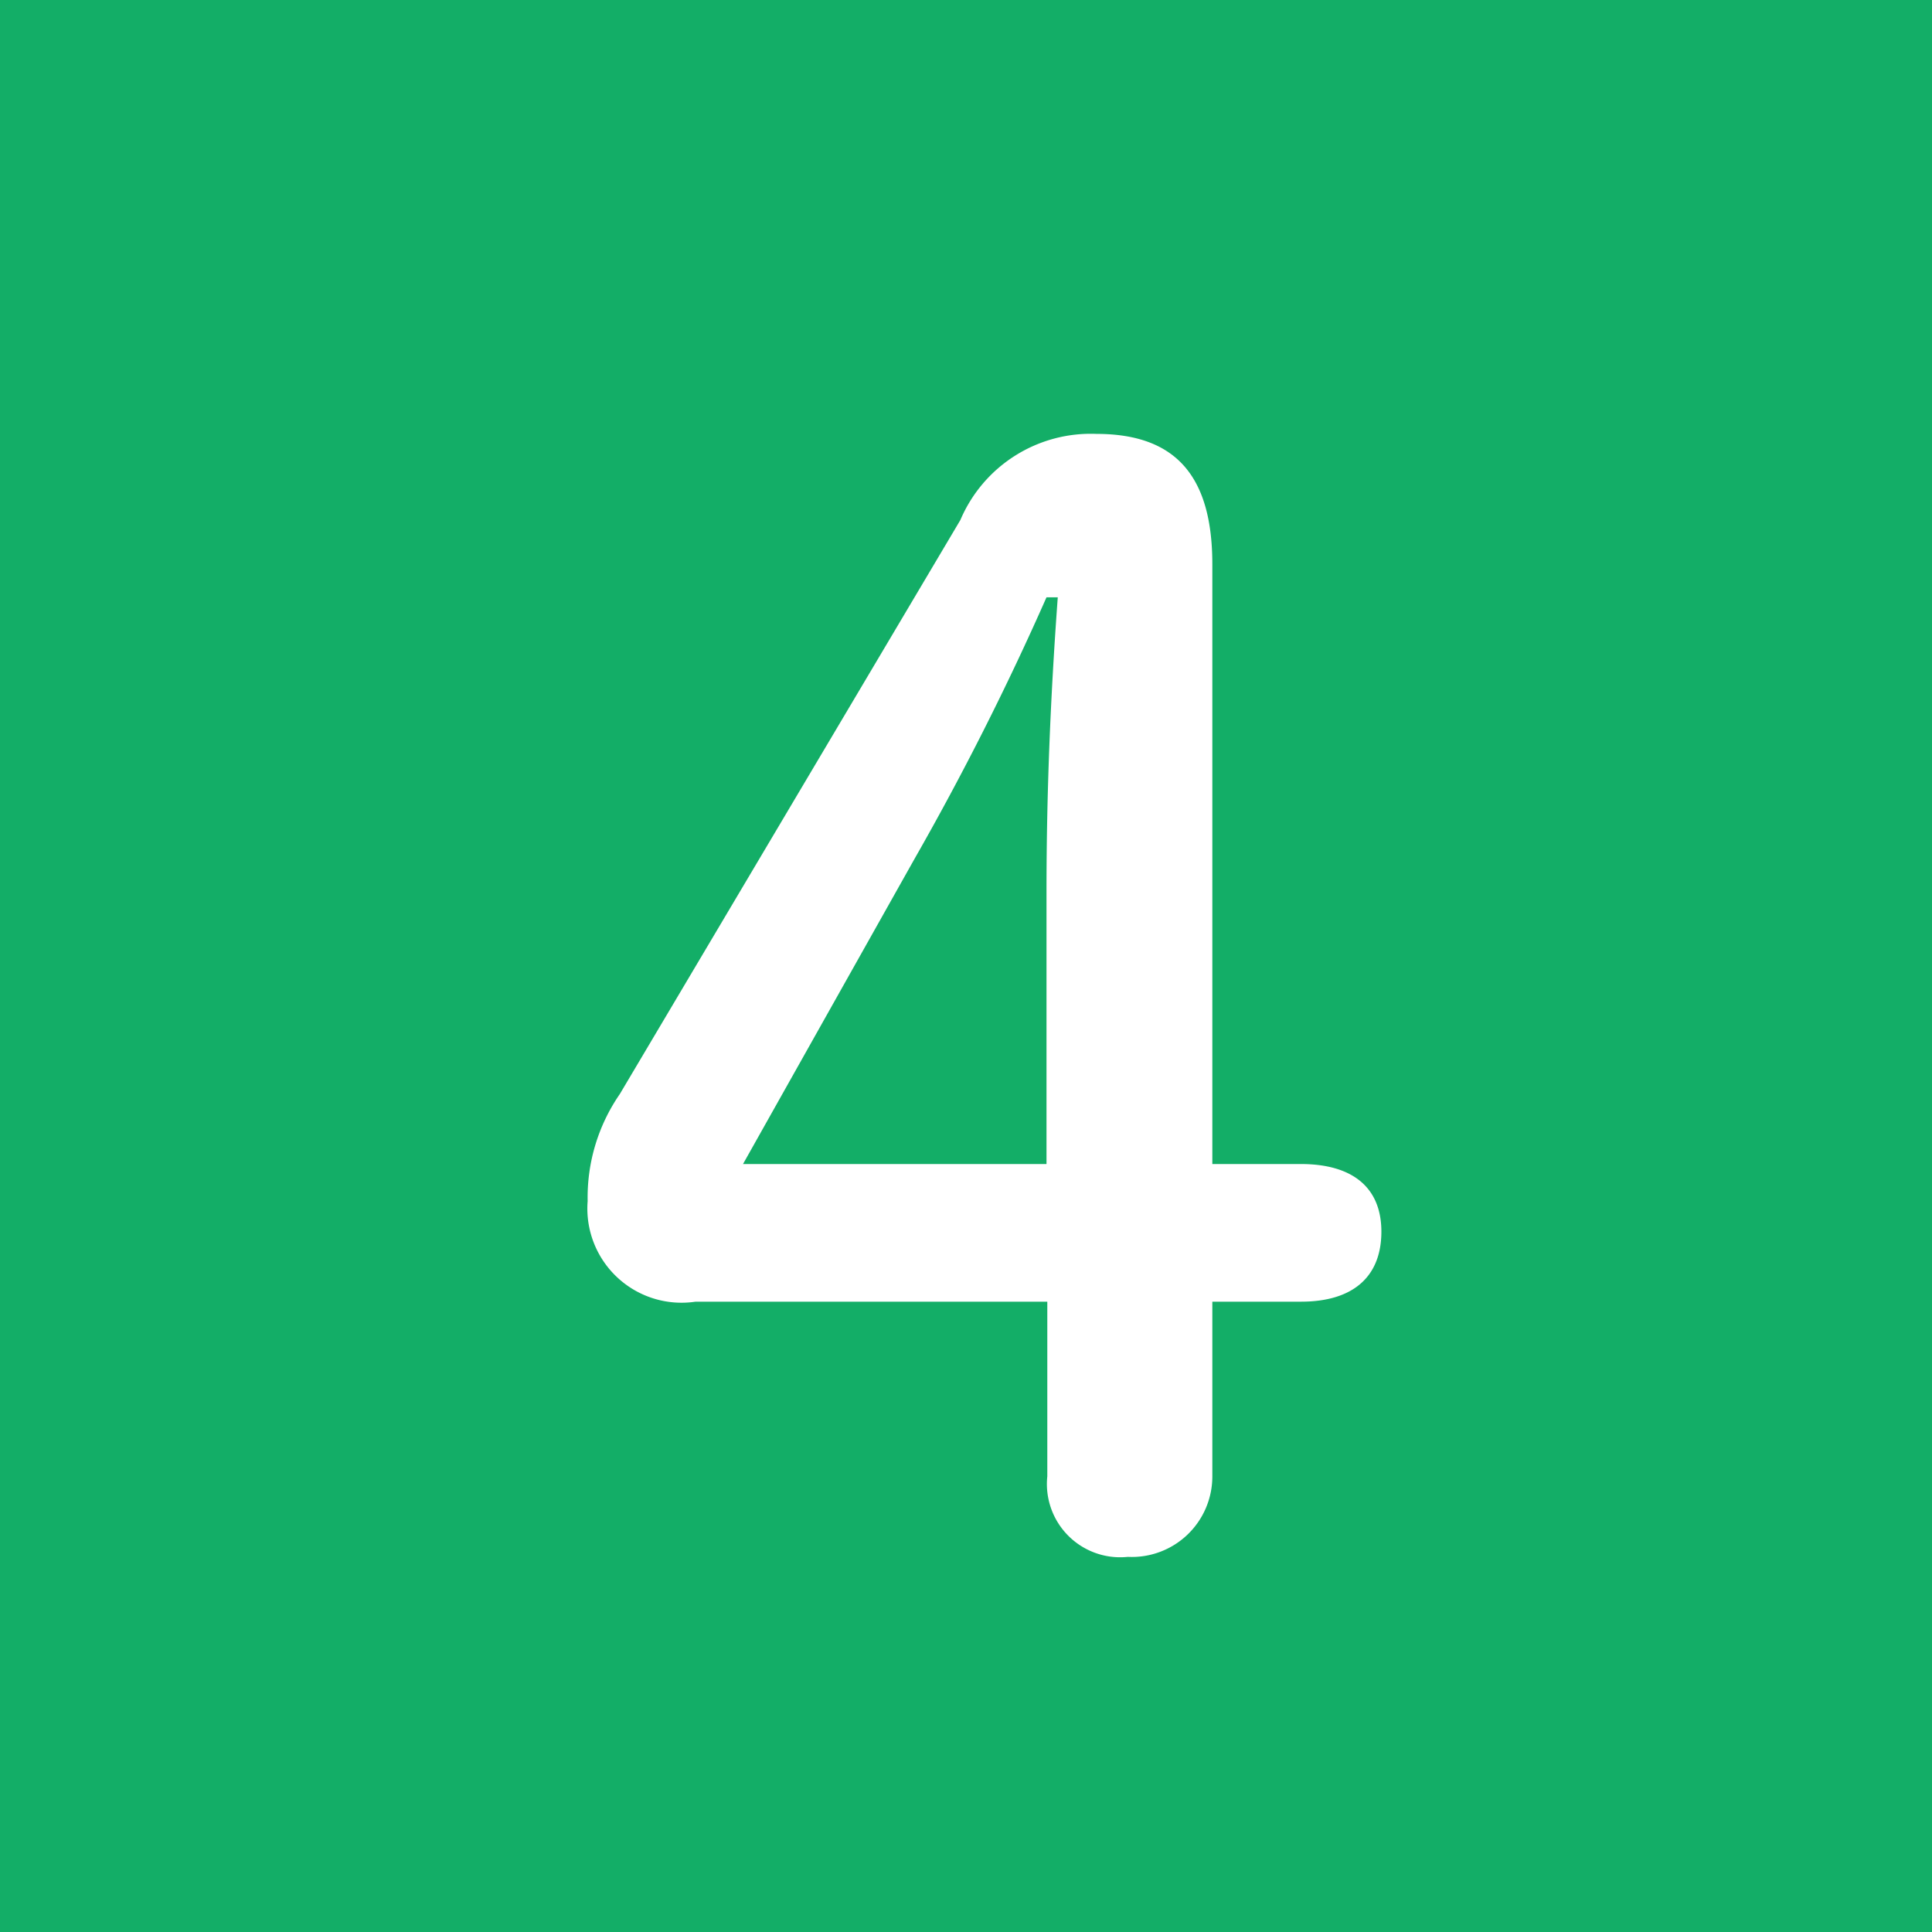 <svg xmlns="http://www.w3.org/2000/svg" viewBox="0 0 24 24"><defs><style>.cls-1{fill:#13ae67;}.cls-2{fill:#fff;}</style></defs><title>recycle_step_num04</title><g id="レイヤー_2" data-name="レイヤー 2"><g id="レイヤー_1-2" data-name="レイヤー 1"><rect class="cls-1" width="24" height="24"/><path class="cls-2" d="M8.64,16.17A1.17,1.17,0,0,1,7.3,14.92a2.26,2.26,0,0,1,.4-1.33l4.23-7.13a1.76,1.76,0,0,1,1.69-1.07c1,0,1.44.54,1.44,1.62v7.45h1.1c.64,0,1,.29,1,.84s-.34.87-1,.87h-1.1v2.17a1,1,0,0,1-1.05,1,.91.91,0,0,1-1-1V16.17ZM13,11.08c0-1.24.05-2.43.14-3.66H13a35.39,35.39,0,0,1-1.64,3.25L9.23,14.46H13Z"/></g></g></svg>